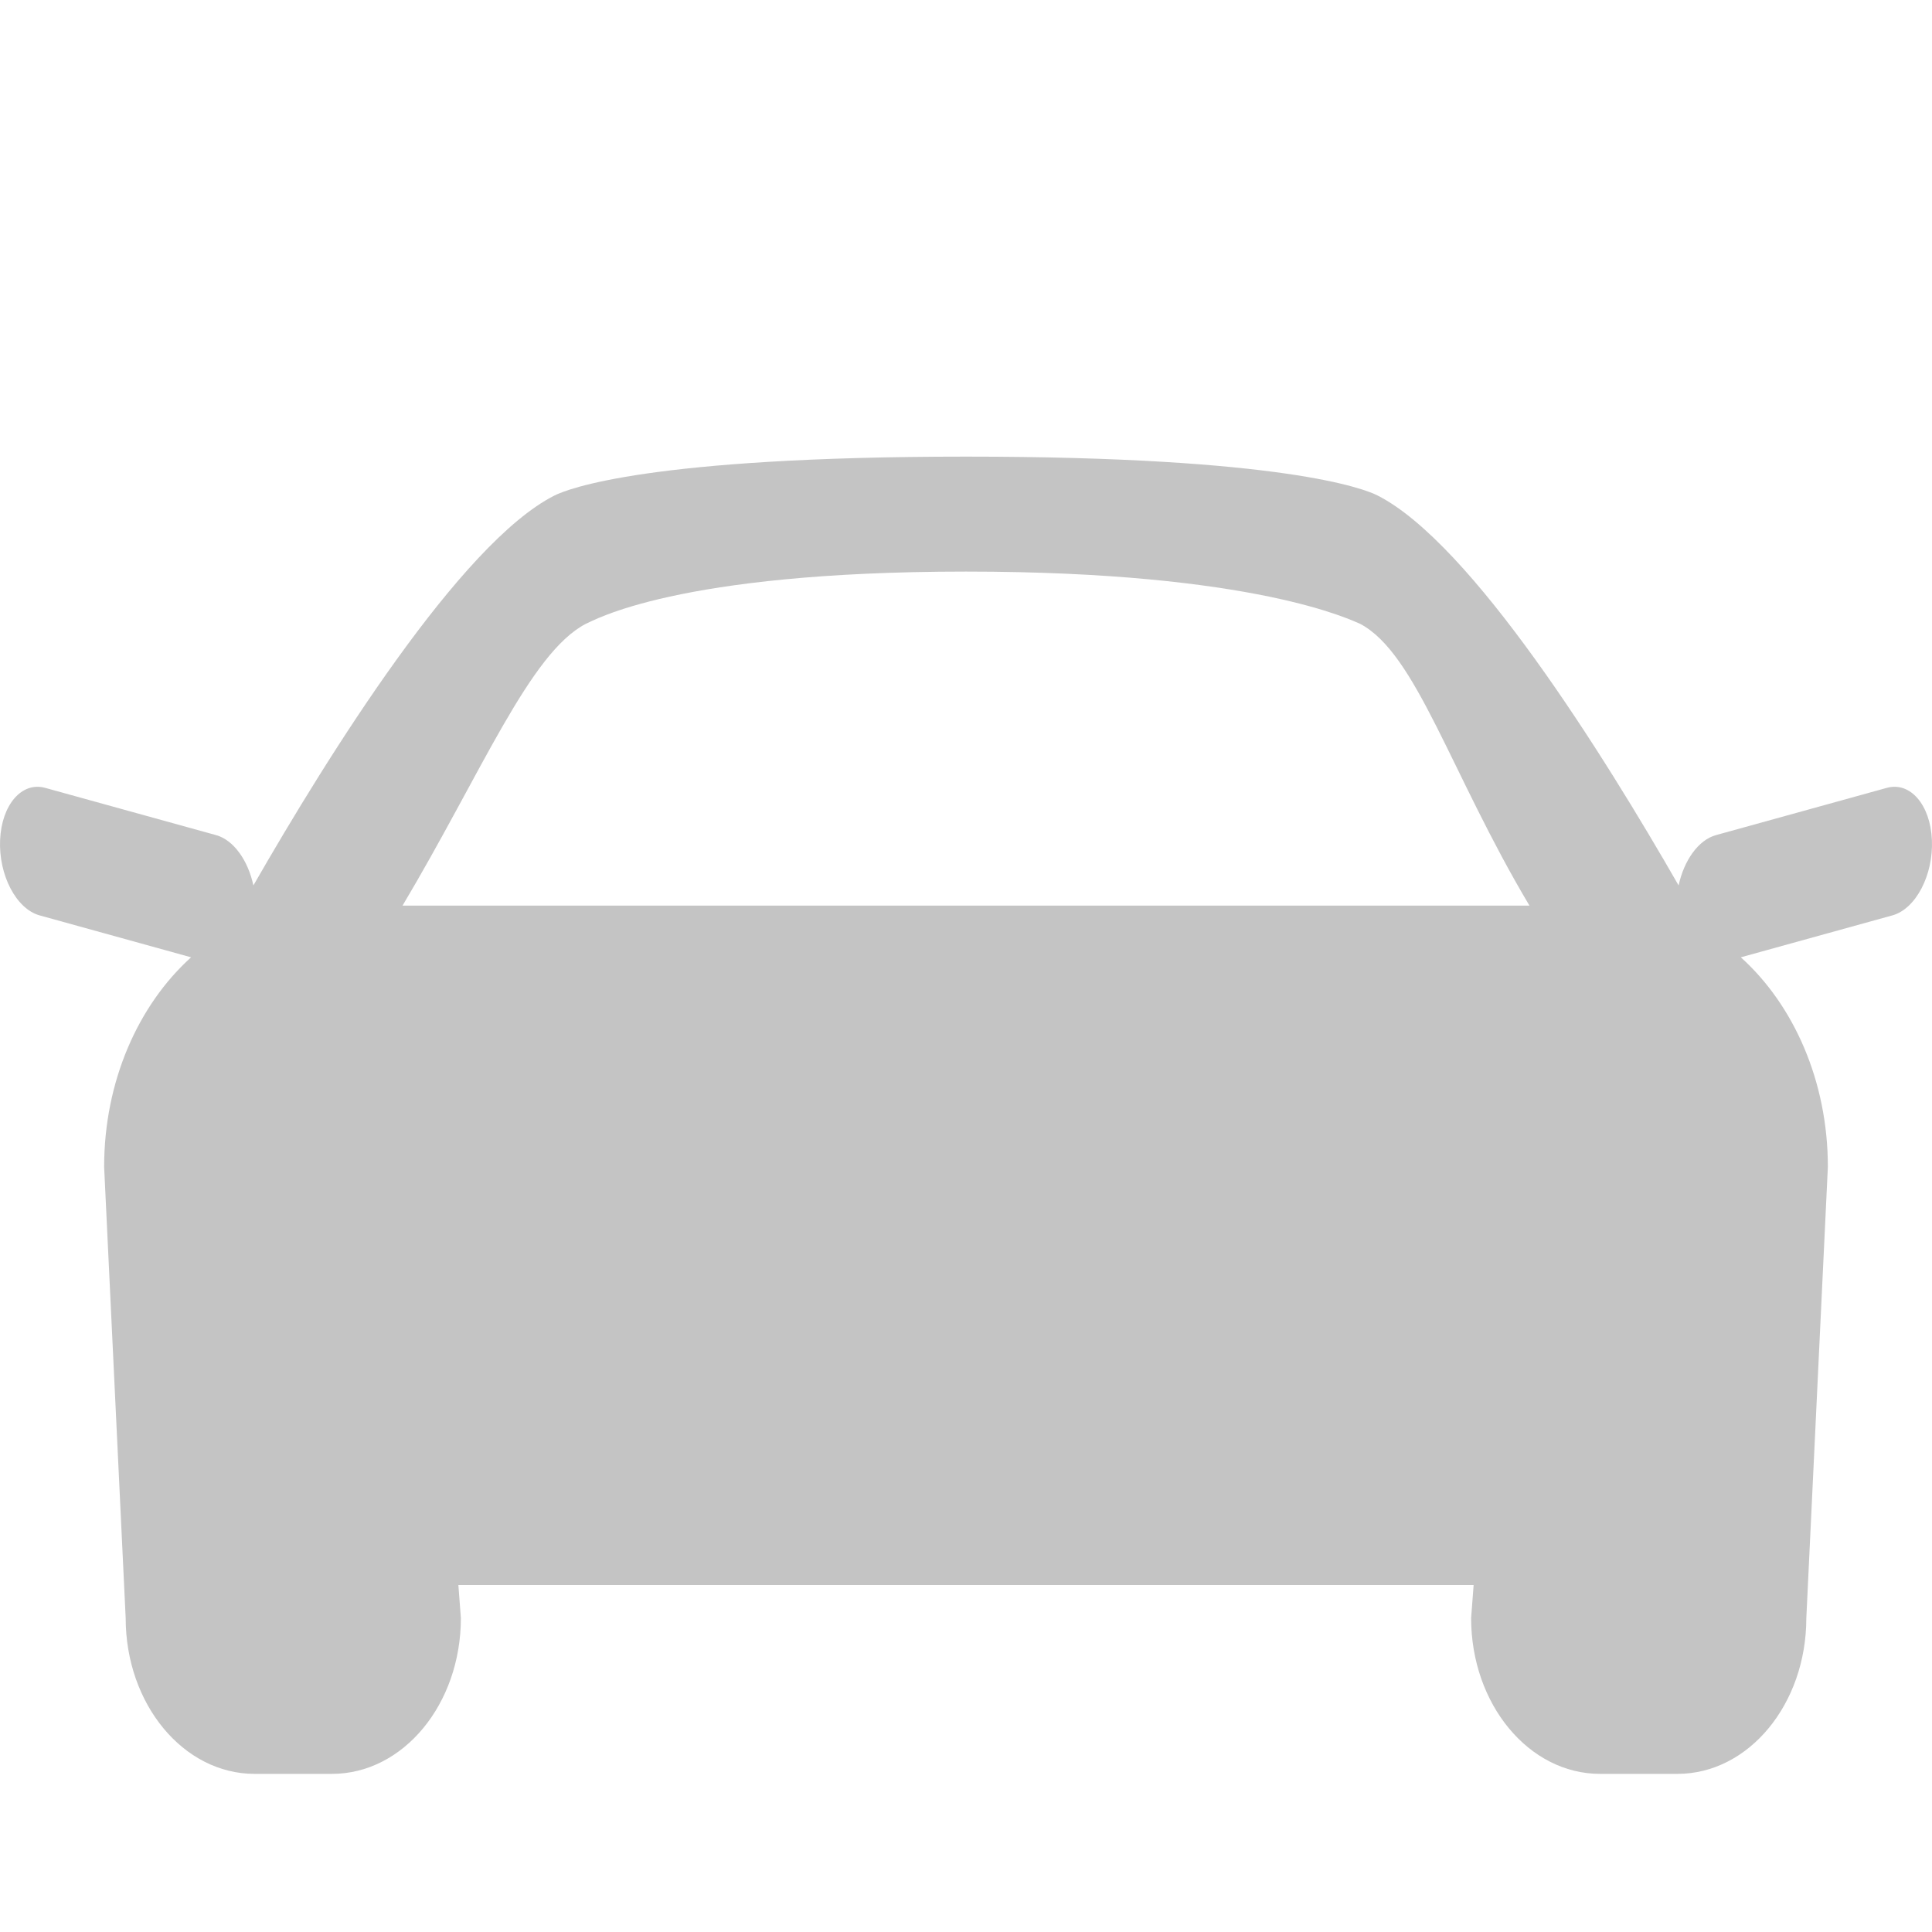 <svg width="20" height="20" viewBox="0 0 20 20" fill="none" xmlns="http://www.w3.org/2000/svg">
<path d="M19.999 8.695C19.983 8.33 19.774 8.089 19.532 8.156L17.764 8.645C17.581 8.695 17.432 8.908 17.377 9.166C16.6 7.812 15.232 5.621 14.258 5.128C14.124 5.061 13.285 4.727 10 4.727C6.715 4.727 5.876 5.061 5.739 5.13C4.768 5.621 3.4 7.812 2.623 9.166C2.568 8.908 2.419 8.695 2.236 8.645L0.468 8.156C0.226 8.089 0.017 8.33 0.001 8.695C-0.015 9.059 0.168 9.409 0.41 9.476L1.978 9.91C1.432 10.403 1.078 11.192 1.078 12.08L1.301 16.75C1.301 17.641 1.898 18.363 2.635 18.363H3.437C4.174 18.363 4.771 17.641 4.771 16.75L4.745 16.408H15.255L15.229 16.75C15.229 17.641 15.826 18.363 16.563 18.363H17.365C18.102 18.363 18.699 17.641 18.699 16.75L18.922 12.08C18.922 11.192 18.568 10.403 18.021 9.91L19.59 9.476C19.832 9.409 20.015 9.059 19.999 8.695ZM6.064 6.458C6.141 6.428 6.992 5.917 10 5.917C13.002 5.917 14.001 6.427 14.08 6.458C14.662 6.764 15.013 7.998 15.833 9.375H4.167C4.988 7.996 5.484 6.76 6.064 6.458Z" fill="#C4C4C4"/>
</svg>

